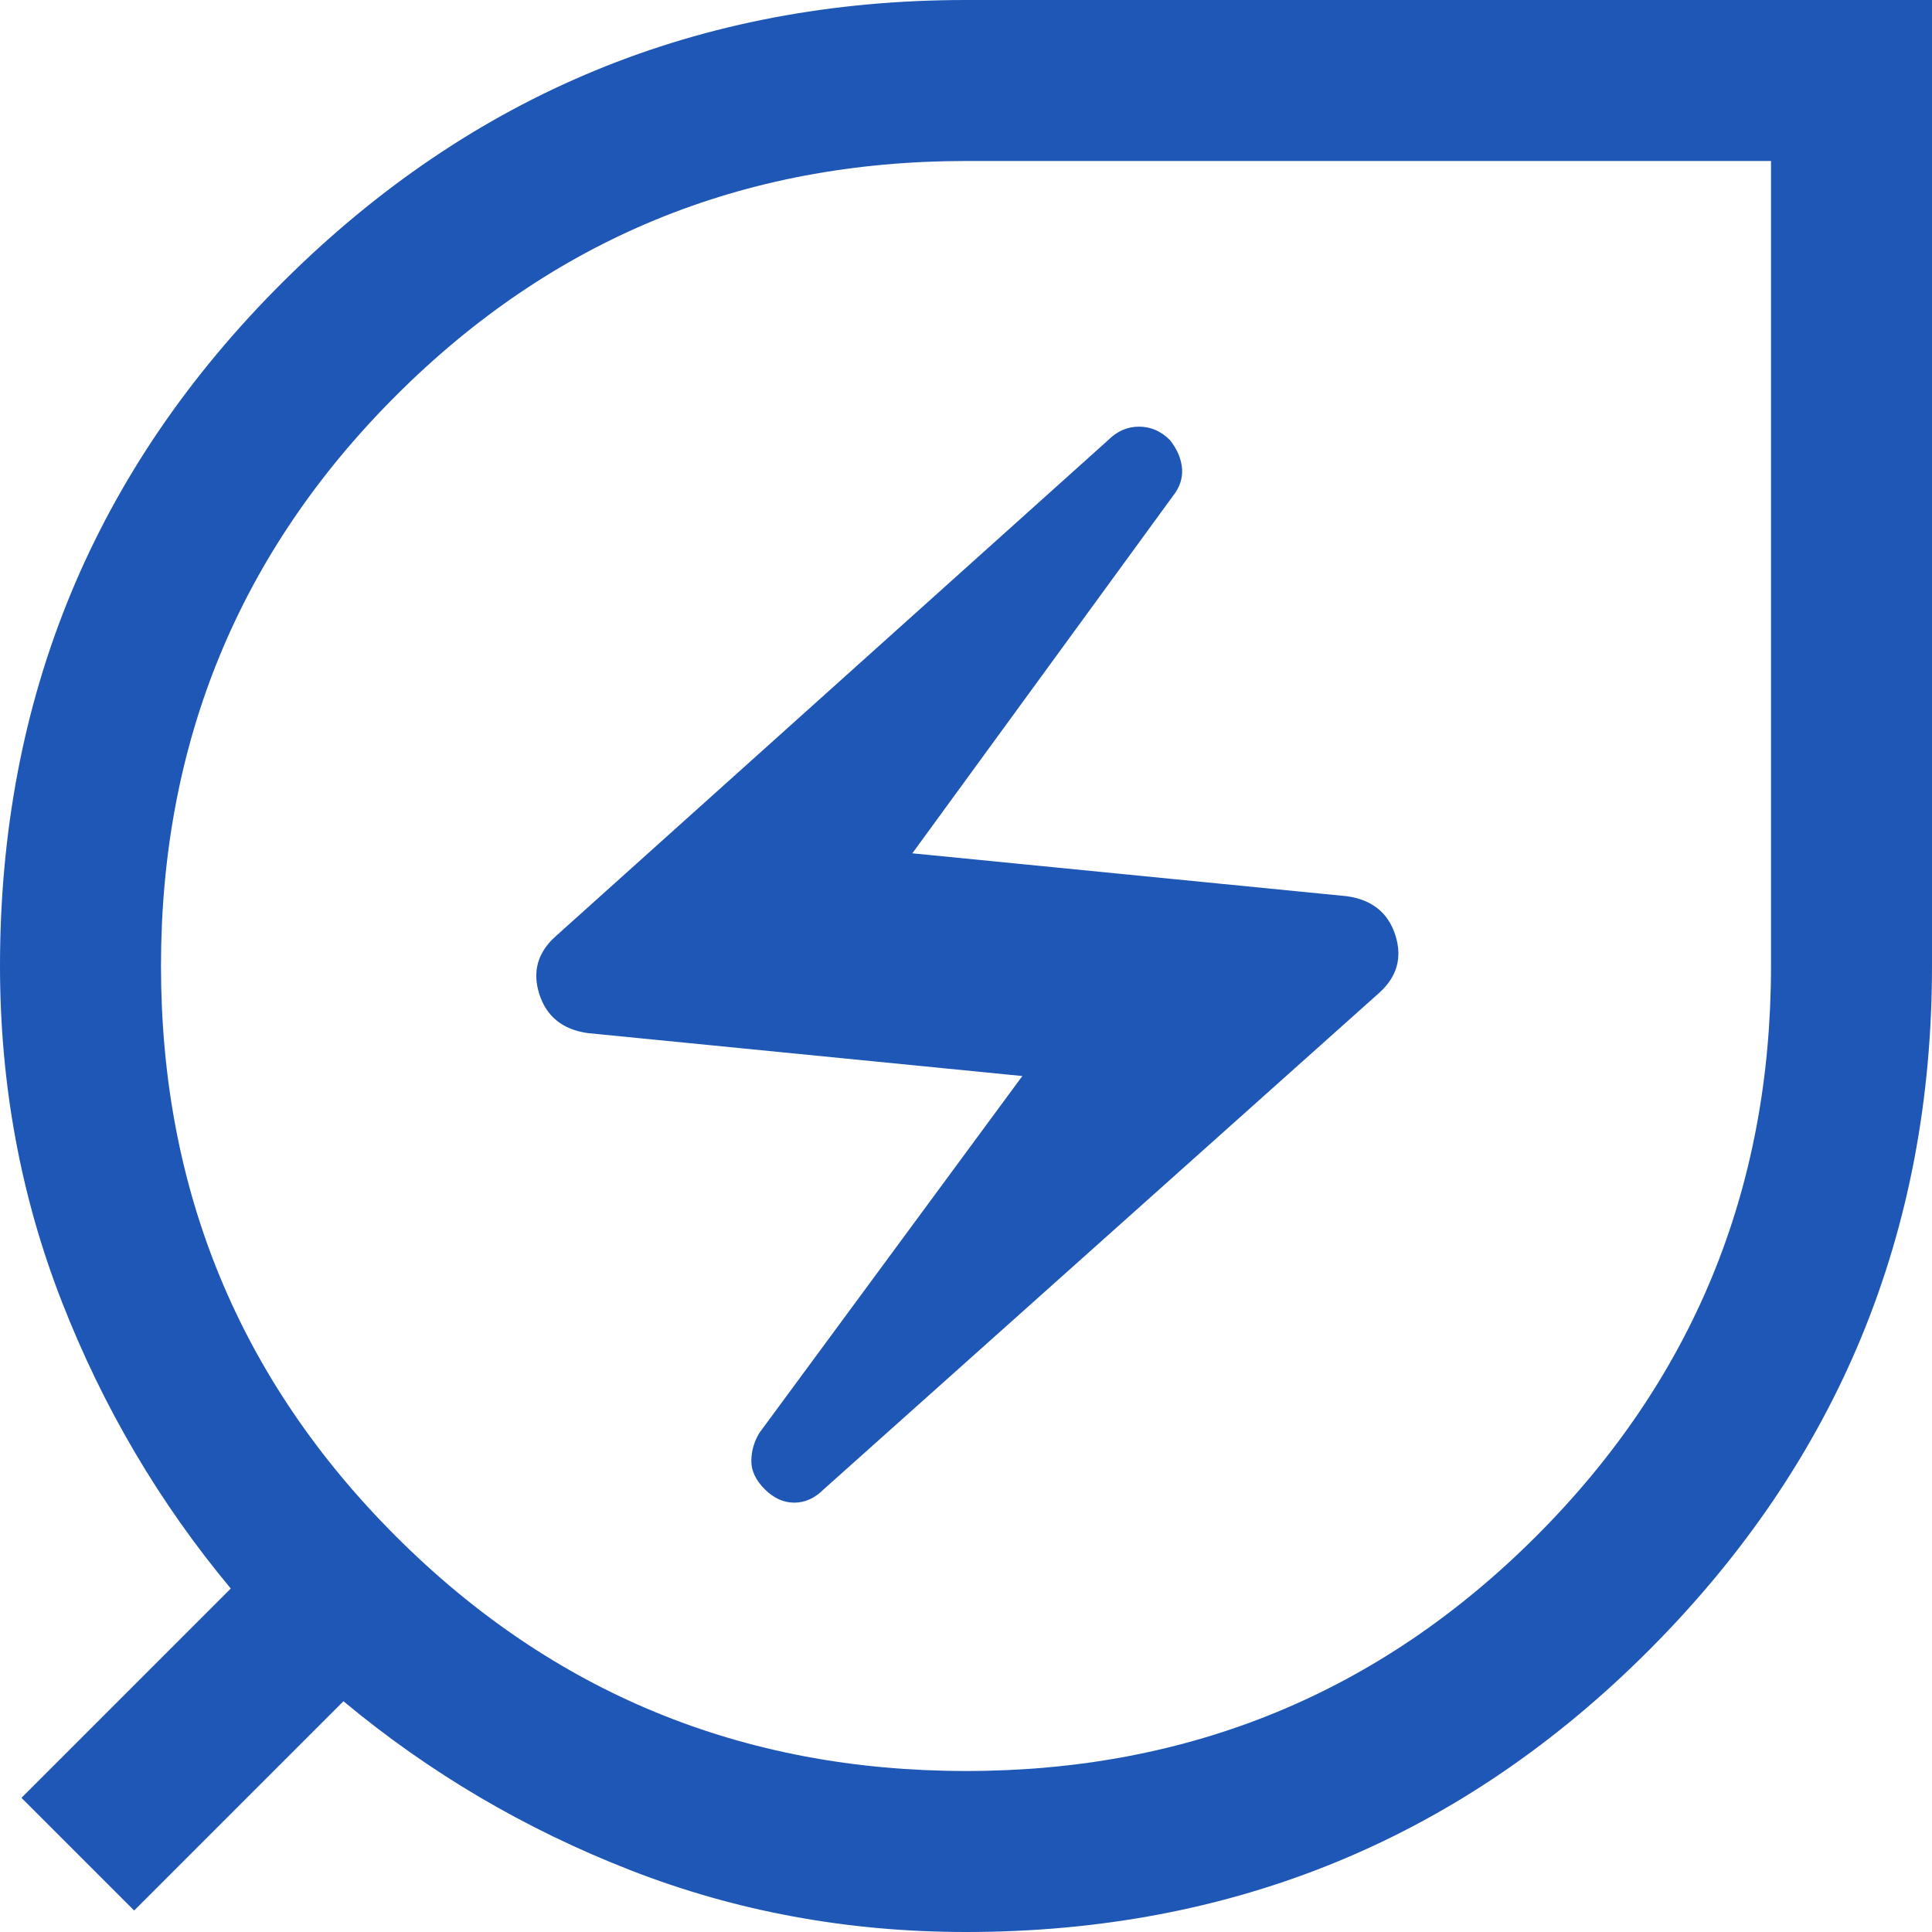 <?xml version="1.0" encoding="UTF-8"?>
<svg xmlns="http://www.w3.org/2000/svg" width="115" height="115" viewBox="0 0 115 115" fill="none">
  <path d="M57.5 115C50.472 115 43.817 113.775 37.535 111.326C31.252 108.877 25.556 105.523 20.444 101.264L7.986 113.722L1.278 107.014L13.736 94.555C9.477 89.444 6.123 83.748 3.674 77.465C1.225 71.183 0 64.528 0 57.5C0 41.528 5.617 27.951 16.851 16.771C28.084 5.59 41.634 0 57.5 0H115V57.5C115 73.366 109.41 86.915 98.229 98.149C87.049 109.383 73.472 115 57.5 115ZM57.5 105.417C70.81 105.417 82.124 100.758 91.441 91.441C100.758 82.124 105.417 70.81 105.417 57.5V9.583H57.5C44.19 9.583 32.876 14.242 23.559 23.559C14.242 32.876 9.583 44.19 9.583 57.5C9.583 70.81 14.242 82.124 23.559 91.441C32.876 100.758 44.19 105.417 57.5 105.417ZM49.035 88.646L82.097 59.097C83.162 58.139 83.481 56.994 83.056 55.663C82.63 54.332 81.671 53.56 80.181 53.347L54.306 50.792L69.799 29.549C70.225 29.016 70.411 28.457 70.358 27.872C70.304 27.286 70.065 26.727 69.639 26.194C69.106 25.662 68.494 25.396 67.802 25.396C67.11 25.396 66.498 25.662 65.965 26.194L33.062 55.743C31.998 56.701 31.678 57.846 32.104 59.177C32.53 60.508 33.488 61.28 34.979 61.493L60.854 64.049L45.201 85.292C44.882 85.824 44.722 86.383 44.722 86.969C44.722 87.554 44.988 88.113 45.521 88.646C46.053 89.178 46.639 89.444 47.278 89.444C47.917 89.444 48.502 89.178 49.035 88.646Z" fill="#1F57B6"></path>
</svg>
